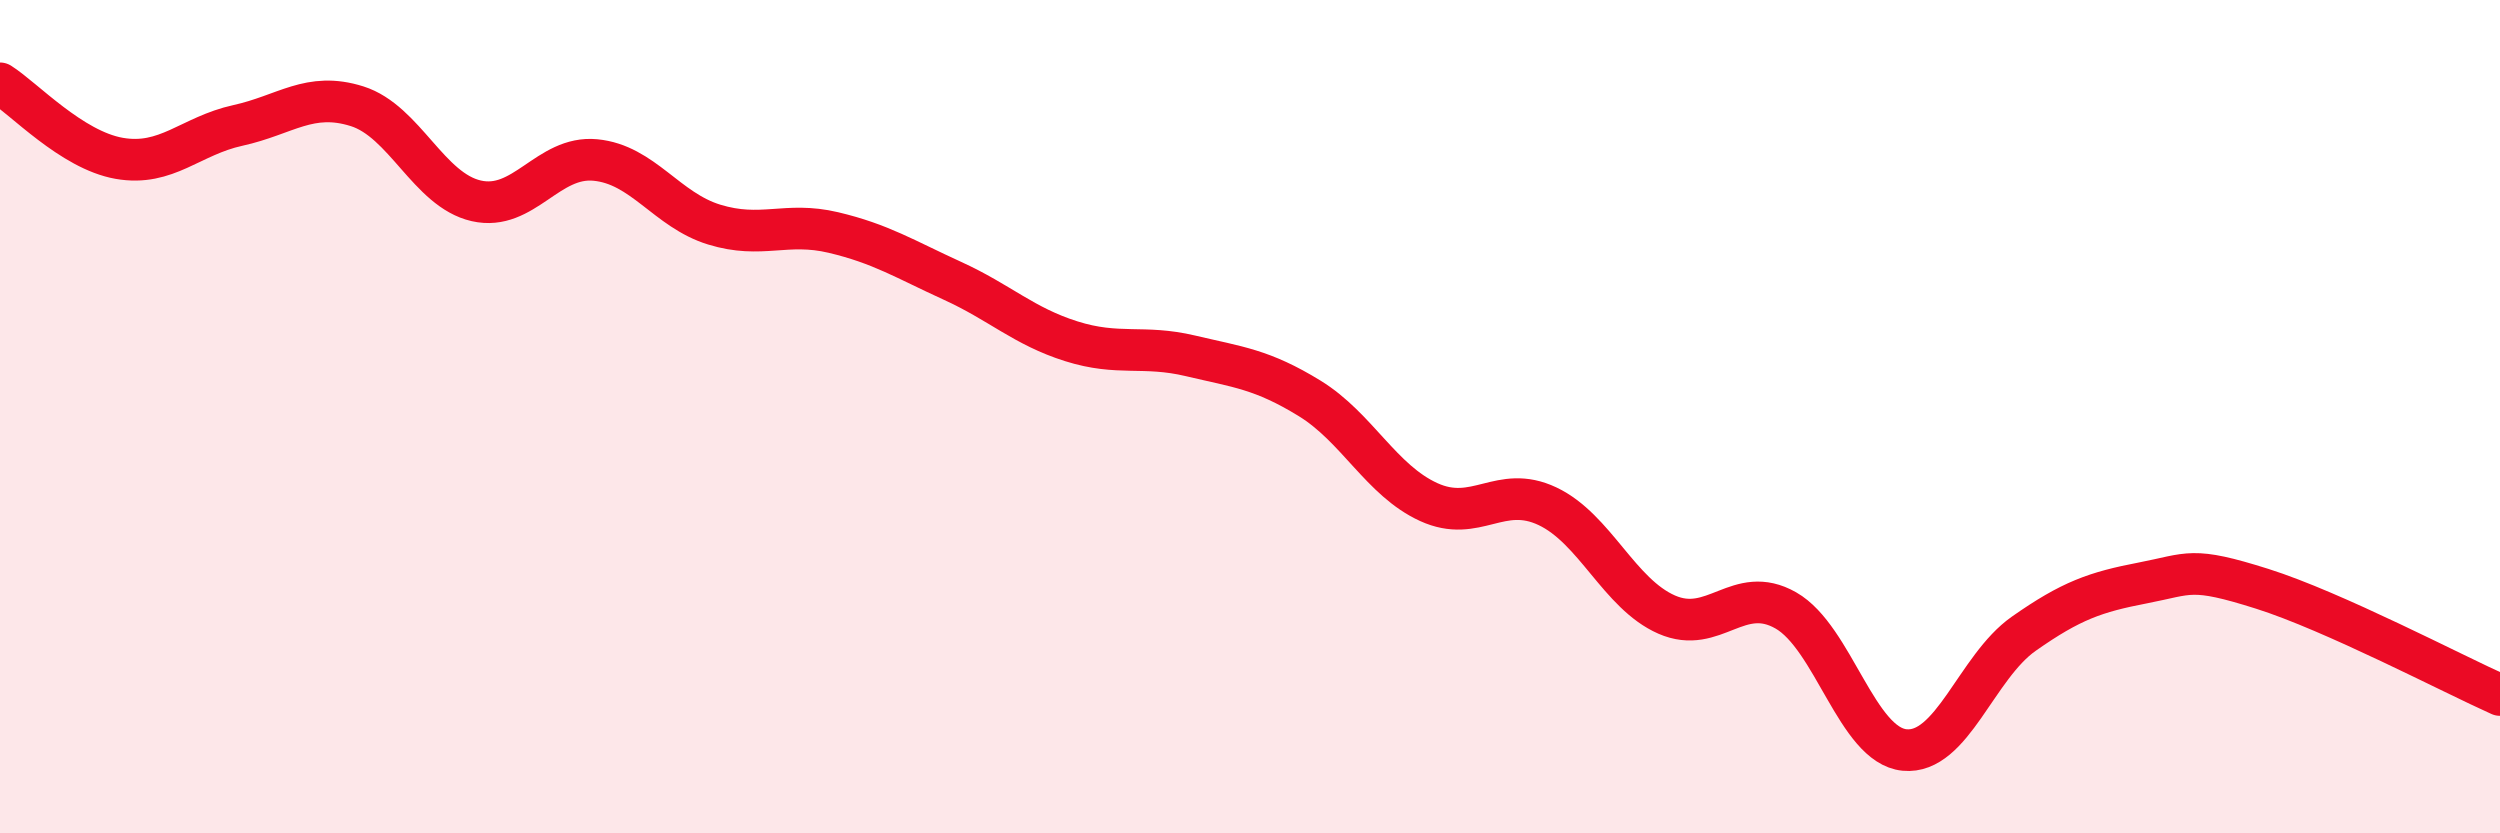 
    <svg width="60" height="20" viewBox="0 0 60 20" xmlns="http://www.w3.org/2000/svg">
      <path
        d="M 0,2 C 0.57,2.36 1.72,3.6 2.86,3.8 C 4,4 4.57,3.26 5.71,3.01 C 6.85,2.76 7.43,2.19 8.57,2.55 C 9.71,2.91 10.29,4.56 11.43,4.82 C 12.57,5.08 13.15,3.73 14.29,3.84 C 15.43,3.95 16,5.04 17.14,5.39 C 18.28,5.74 18.86,5.31 20,5.58 C 21.14,5.85 21.72,6.22 22.86,6.74 C 24,7.26 24.57,7.83 25.71,8.19 C 26.85,8.55 27.43,8.27 28.57,8.54 C 29.71,8.81 30.29,8.86 31.43,9.56 C 32.57,10.26 33.15,11.53 34.29,12.05 C 35.43,12.57 36,11.61 37.14,12.15 C 38.28,12.69 38.86,14.25 40,14.75 C 41.14,15.25 41.72,14 42.86,14.65 C 44,15.3 44.57,17.89 45.71,18 C 46.85,18.11 47.43,16.01 48.57,15.21 C 49.71,14.41 50.29,14.21 51.43,13.99 C 52.57,13.77 52.58,13.59 54.29,14.13 C 56,14.67 58.86,16.17 60,16.68L60 20L0 20Z"
        fill="#EB0A25"
        opacity="0.1"
        stroke-linecap="round"
        stroke-linejoin="round"
      />
      <path
        d="M 0,2 C 0.57,2.36 1.72,3.6 2.86,3.8 C 4,4 4.57,3.26 5.71,3.01 C 6.85,2.76 7.43,2.19 8.57,2.55 C 9.71,2.91 10.29,4.56 11.43,4.82 C 12.57,5.08 13.15,3.73 14.29,3.84 C 15.43,3.95 16,5.04 17.14,5.39 C 18.28,5.74 18.86,5.31 20,5.58 C 21.14,5.85 21.72,6.22 22.86,6.74 C 24,7.26 24.57,7.83 25.71,8.19 C 26.85,8.55 27.43,8.27 28.57,8.54 C 29.71,8.81 30.29,8.86 31.43,9.56 C 32.57,10.26 33.15,11.53 34.29,12.05 C 35.43,12.57 36,11.61 37.14,12.15 C 38.28,12.69 38.86,14.25 40,14.75 C 41.14,15.25 41.72,14 42.86,14.65 C 44,15.3 44.57,17.89 45.71,18 C 46.85,18.11 47.43,16.01 48.57,15.21 C 49.71,14.41 50.29,14.21 51.43,13.99 C 52.57,13.77 52.58,13.59 54.29,14.13 C 56,14.67 58.86,16.17 60,16.68"
        stroke="#EB0A25"
        stroke-width="1"
        fill="none"
        stroke-linecap="round"
        stroke-linejoin="round"
      />
    </svg>
  